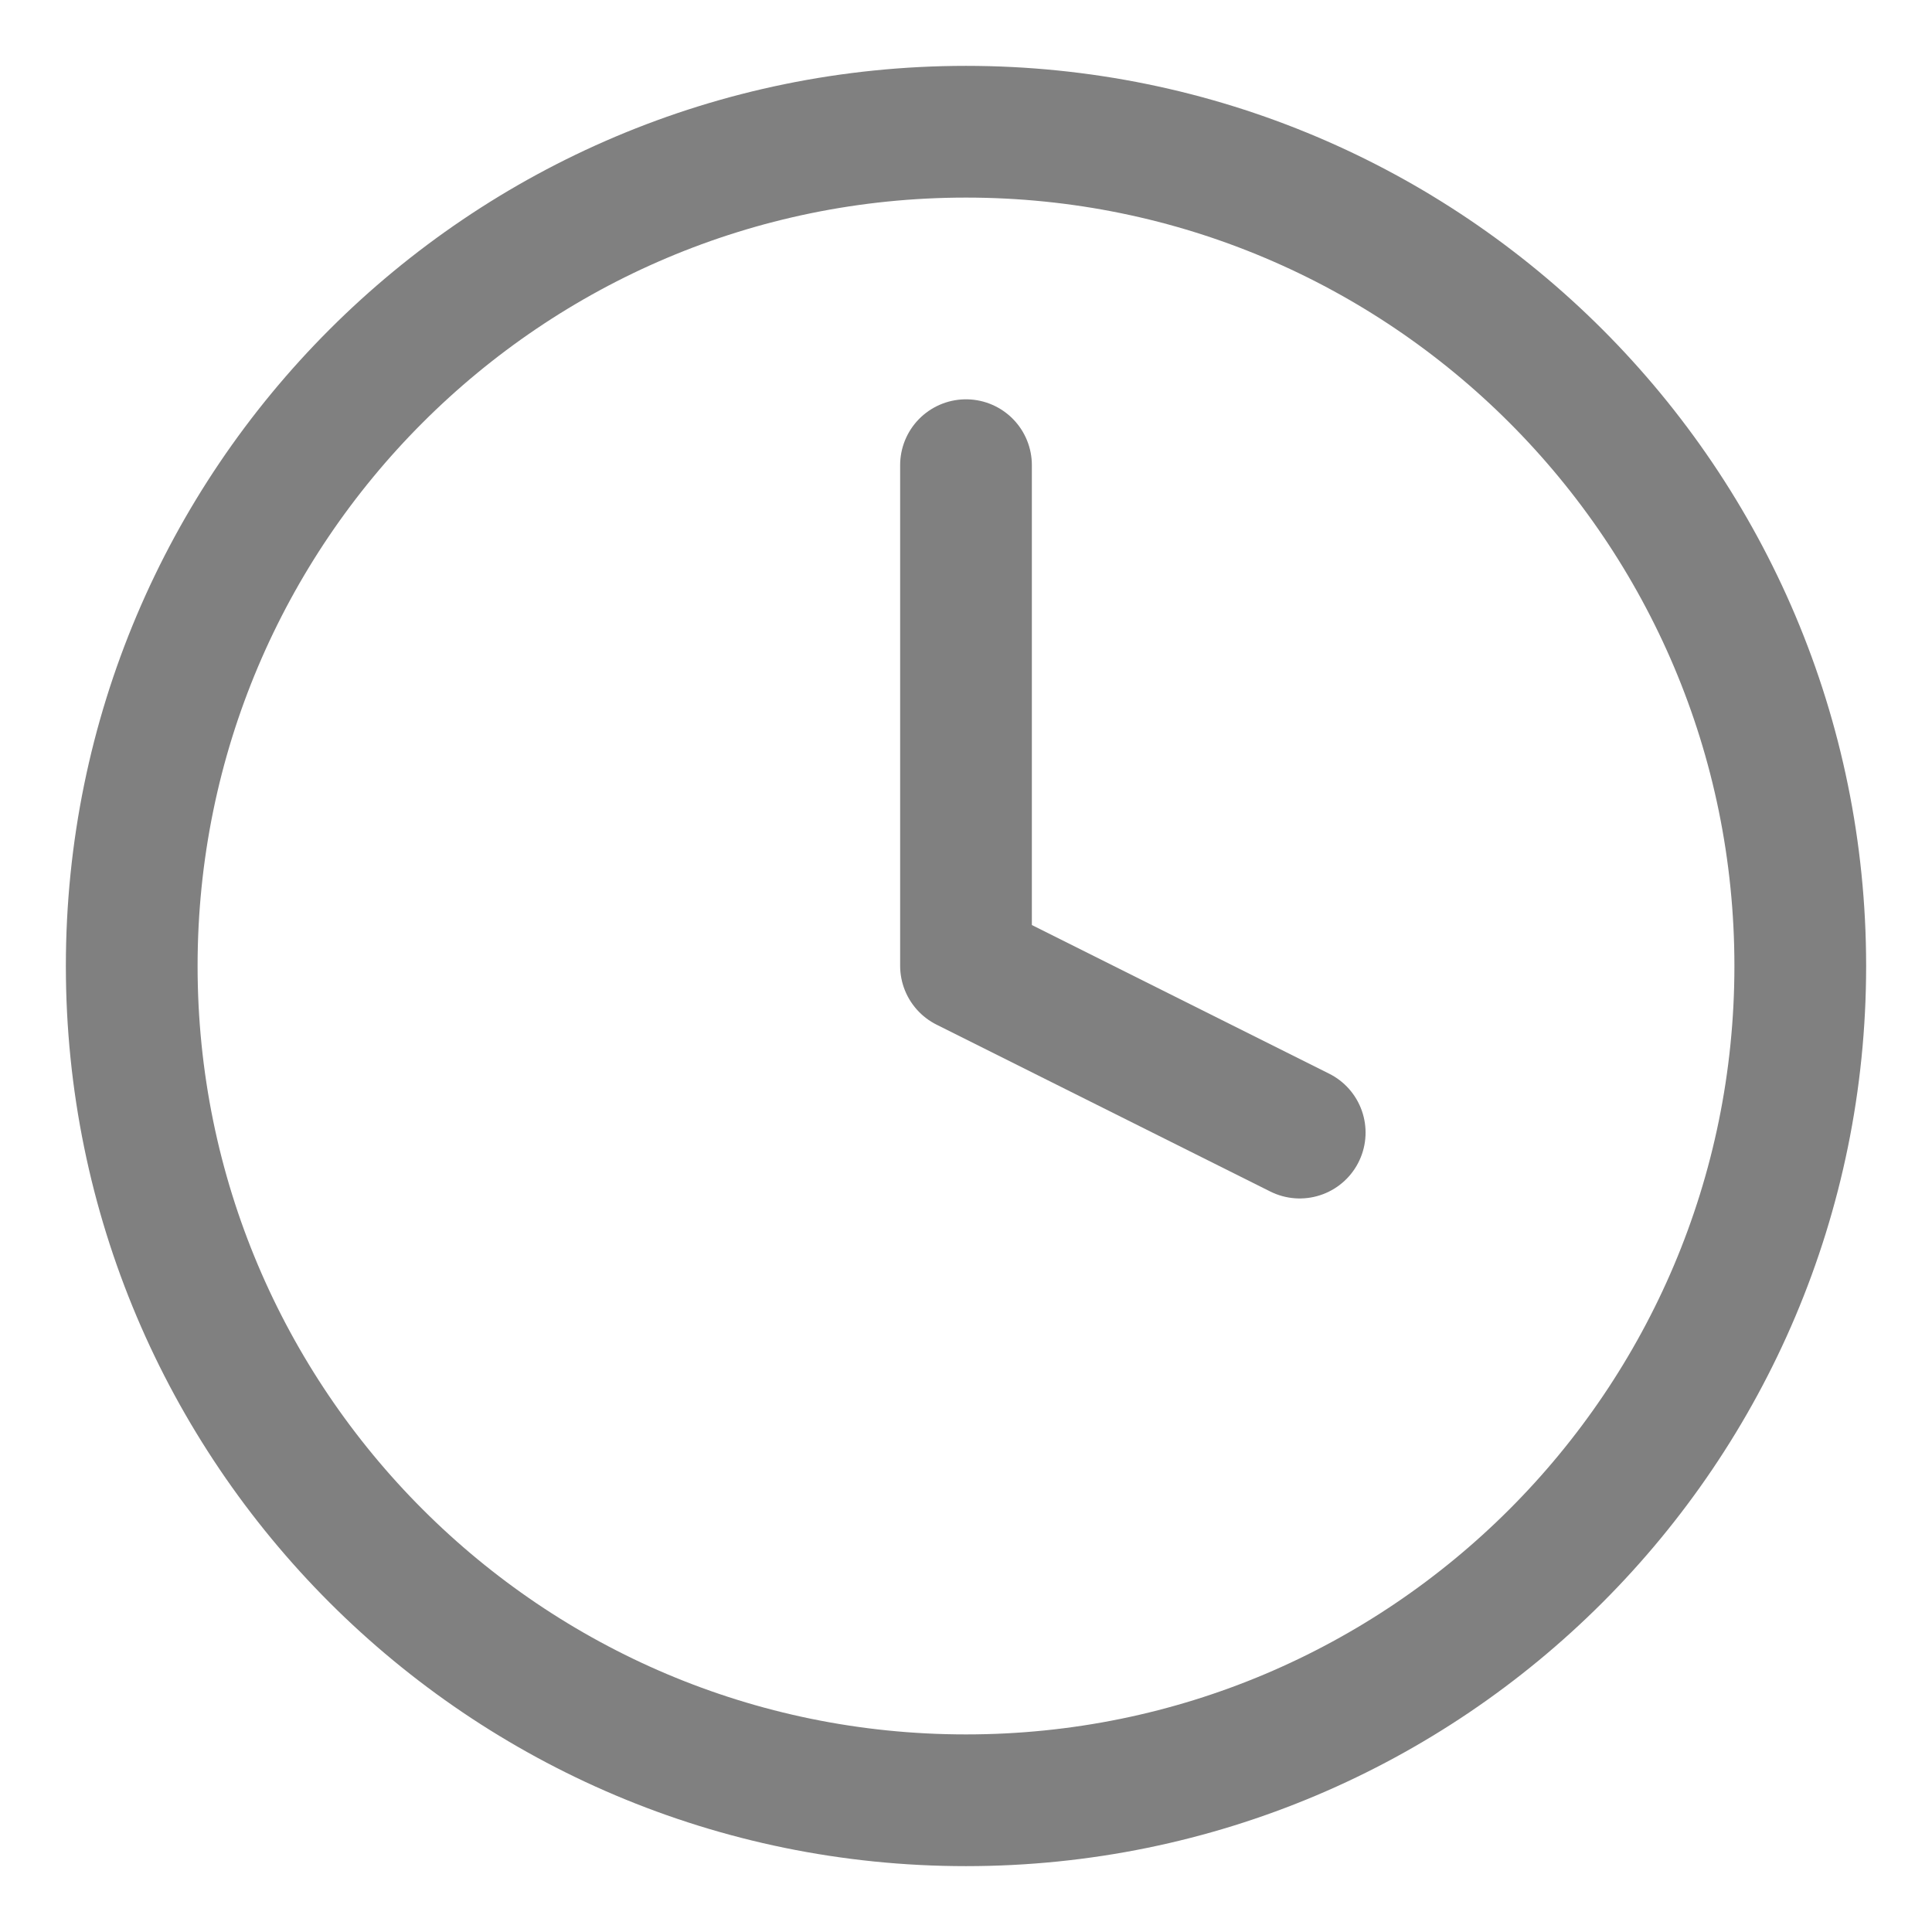 <svg width="22" height="22" viewBox="0 0 22 22" fill="none" xmlns="http://www.w3.org/2000/svg">
<path d="M11 20.5C16.247 20.5 20.5 16.247 20.5 11C20.5 5.753 16.247 1.5 11 1.5C5.753 1.5 1.5 5.753 1.5 11C1.5 16.247 5.753 20.5 11 20.5Z" stroke="#808080" stroke-width="1.5" stroke-linecap="round" stroke-linejoin="round"/>
<path d="M11 5.297V10.997L14.8 12.897" stroke="#808080" stroke-width="1.5" stroke-linecap="round" stroke-linejoin="round"/>
</svg>
